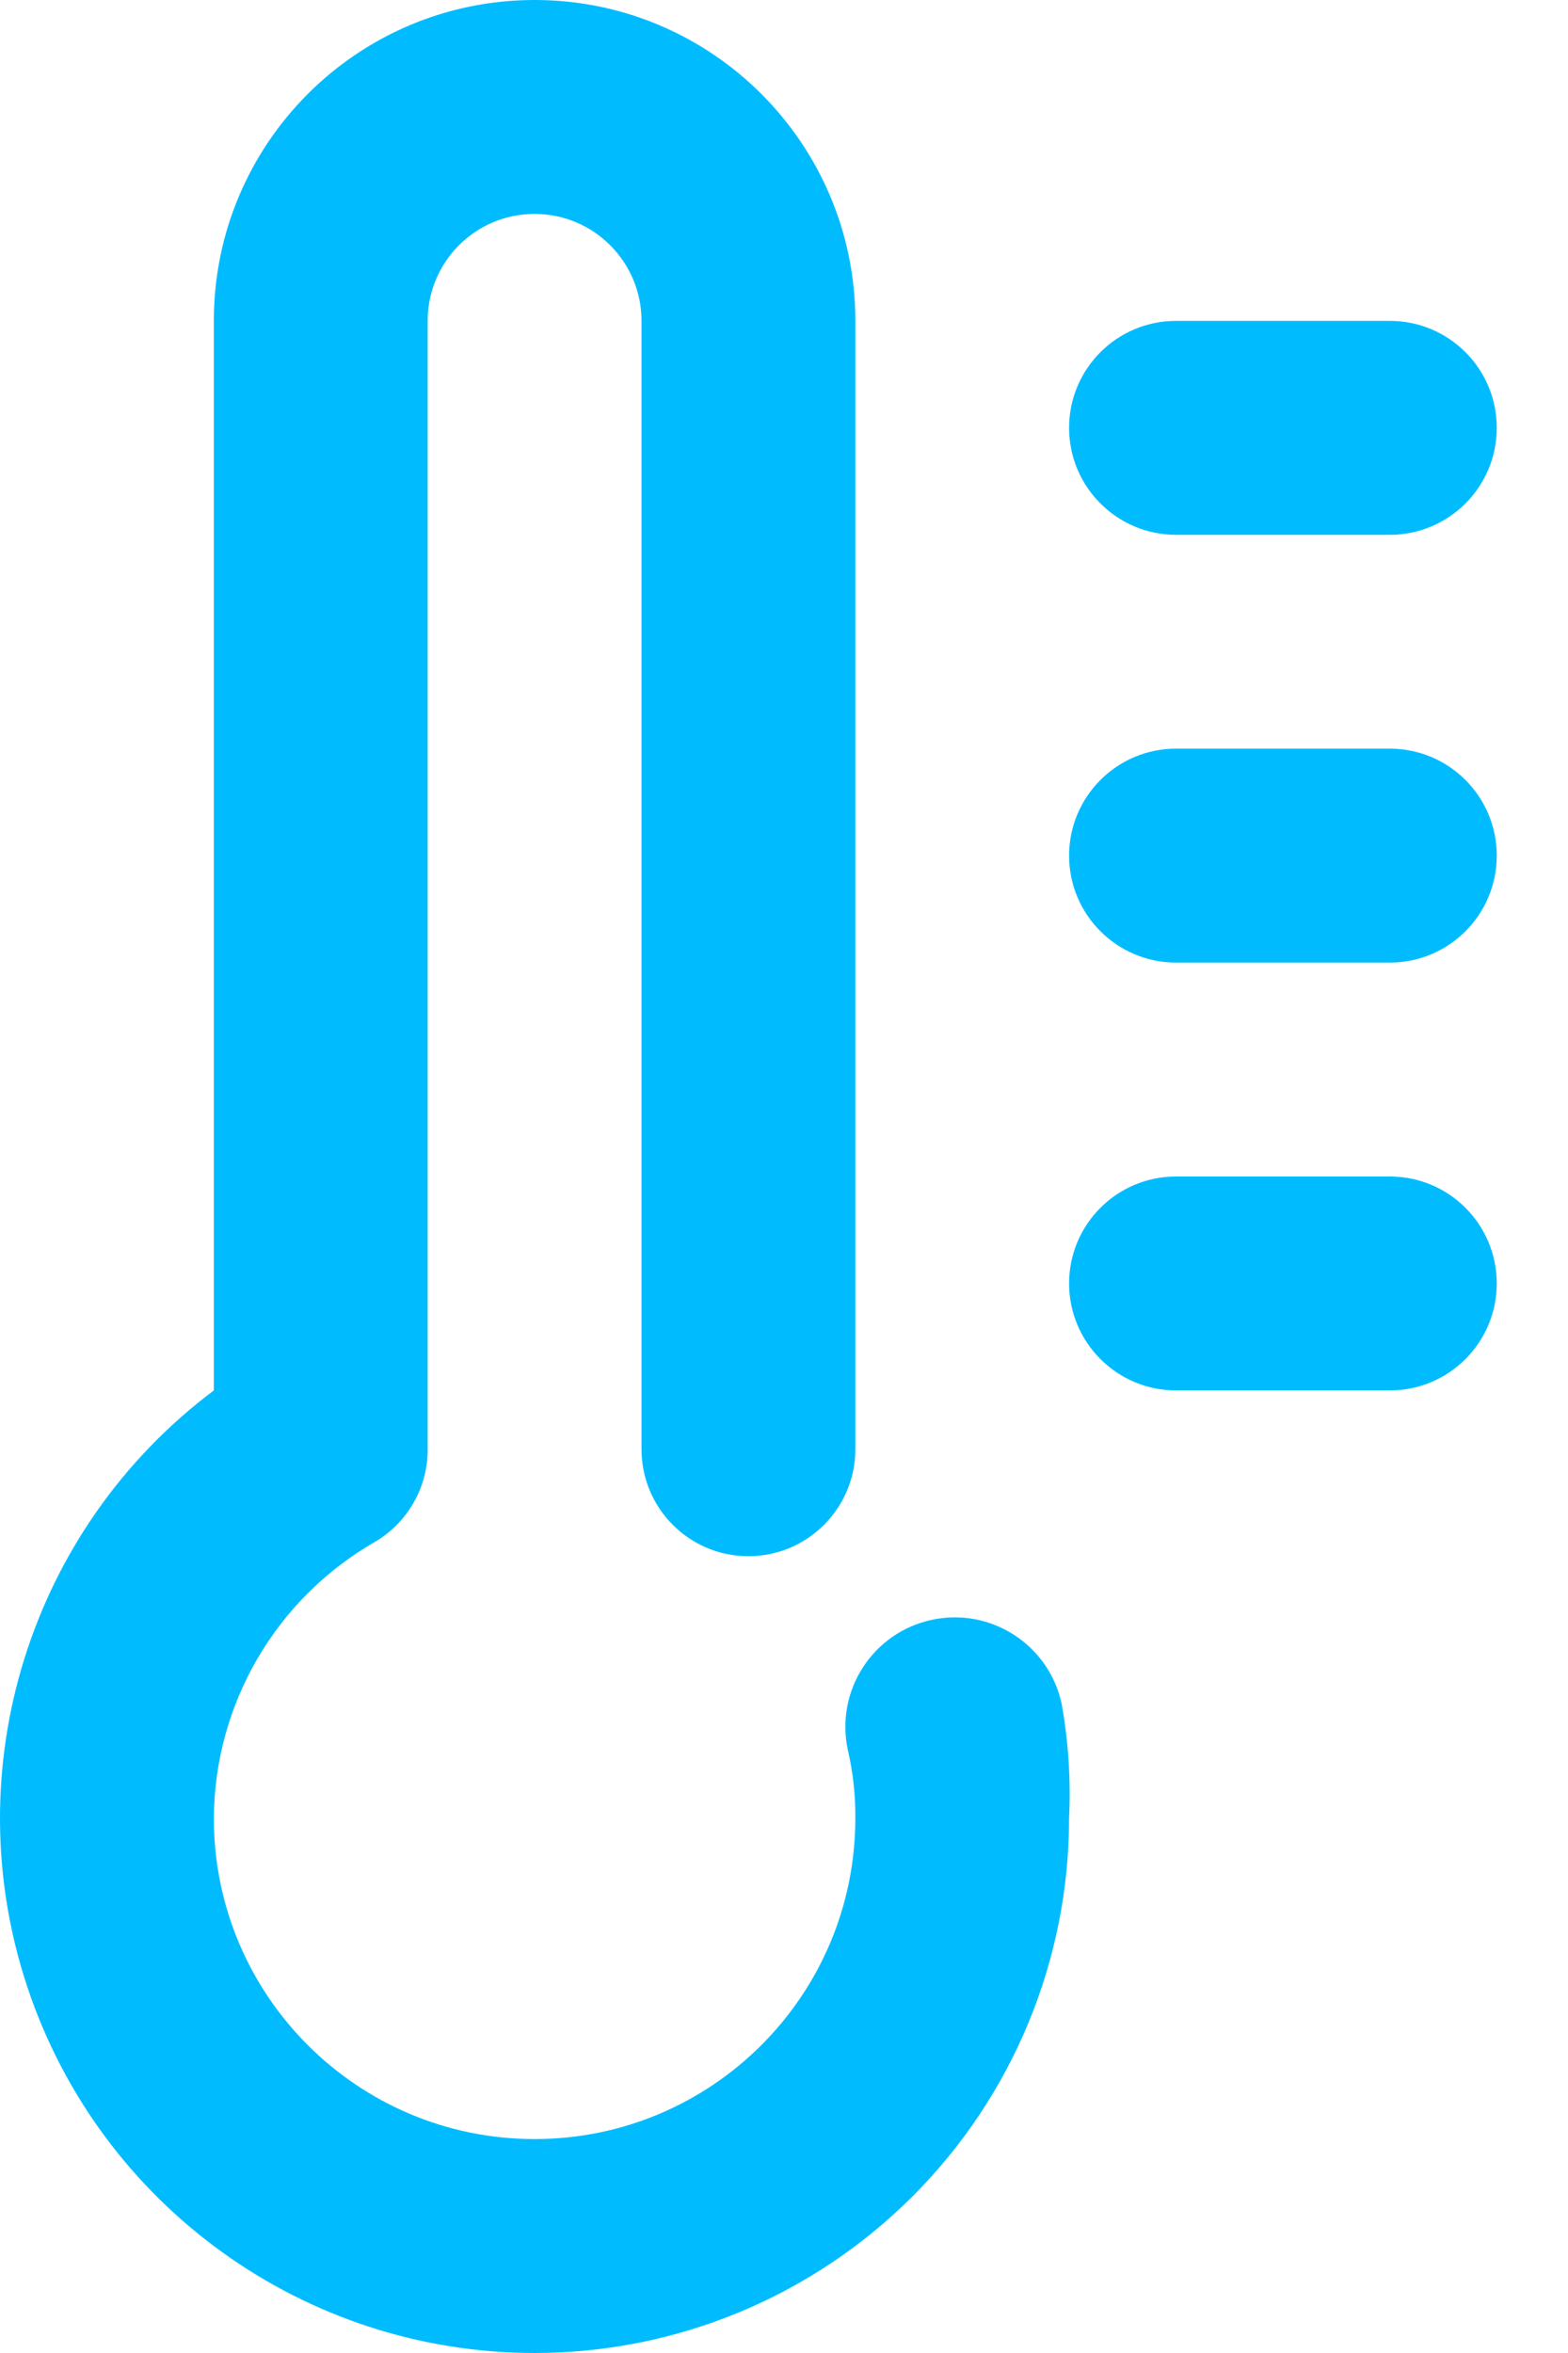 <?xml version="1.0" encoding="UTF-8"?> <svg xmlns="http://www.w3.org/2000/svg" xmlns:xlink="http://www.w3.org/1999/xlink" width="16px" height="24px" viewBox="0 0 16 24" version="1.1"><title>icons/financing/ulga-termomodernizacyjna</title><g id="Project" stroke="none" stroke-width="1" fill="none" fill-rule="evenodd"><g id="1-Home" transform="translate(-1252, -3144)" fill="#00BCFF" fill-rule="nonzero"><g id="section-financing" transform="translate(16, 2860)"><g id="cards" transform="translate(292, 216)"><g id="financing-card" transform="translate(880, 0)"><g id="icon" transform="translate(40, 48)"><g id="icons/financing/ulga-termomodernizacyjna" transform="translate(24, 20)"><path d="M5.455,0 C7.262,0 8.728,1.465 8.728,3.273 L8.728,14.782 C8.728,15.384 8.239,15.873 7.637,15.873 C7.034,15.873 6.546,15.384 6.546,14.782 L6.546,3.273 C6.546,2.67 6.057,2.182 5.455,2.182 C4.852,2.182 4.364,2.67 4.364,3.273 L4.364,14.782 C4.366,15.173 4.157,15.535 3.819,15.731 C2.812,16.312 2.189,17.383 2.182,18.545 C2.182,20.353 3.647,21.818 5.455,21.818 C7.262,21.818 8.728,20.353 8.728,18.545 C8.73,18.311 8.704,18.076 8.651,17.847 C8.522,17.245 8.905,16.651 9.508,16.522 C10.11,16.392 10.704,16.776 10.833,17.378 C10.902,17.763 10.928,18.155 10.909,18.545 C10.909,19.992 10.335,21.379 9.312,22.402 C8.289,23.425 6.902,24 5.455,24 C3.107,24 1.023,22.498 0.28,20.27 C-0.462,18.043 0.304,15.59 2.182,14.182 L2.182,3.273 C2.182,1.465 3.647,0 5.455,0 Z M14.182,12 C14.785,12 15.273,12.488 15.273,13.091 C15.273,13.693 14.785,14.182 14.182,14.182 L12,14.182 C11.398,14.182 10.909,13.693 10.909,13.091 C10.909,12.488 11.398,12 12,12 L14.182,12 Z M14.182,7.636 C14.785,7.636 15.273,8.125 15.273,8.727 C15.273,9.33 14.785,9.818 14.182,9.818 L12,9.818 C11.398,9.818 10.909,9.33 10.909,8.727 C10.909,8.125 11.398,7.636 12,7.636 L14.182,7.636 Z M14.182,3.273 C14.785,3.273 15.273,3.761 15.273,4.364 C15.273,4.966 14.785,5.455 14.182,5.455 L12,5.455 C11.398,5.455 10.909,4.966 10.909,4.364 C10.909,3.761 11.398,3.273 12,3.273 L14.182,3.273 Z" id="Combined-Shape"></path></g></g></g></g></g></g></g></svg> 